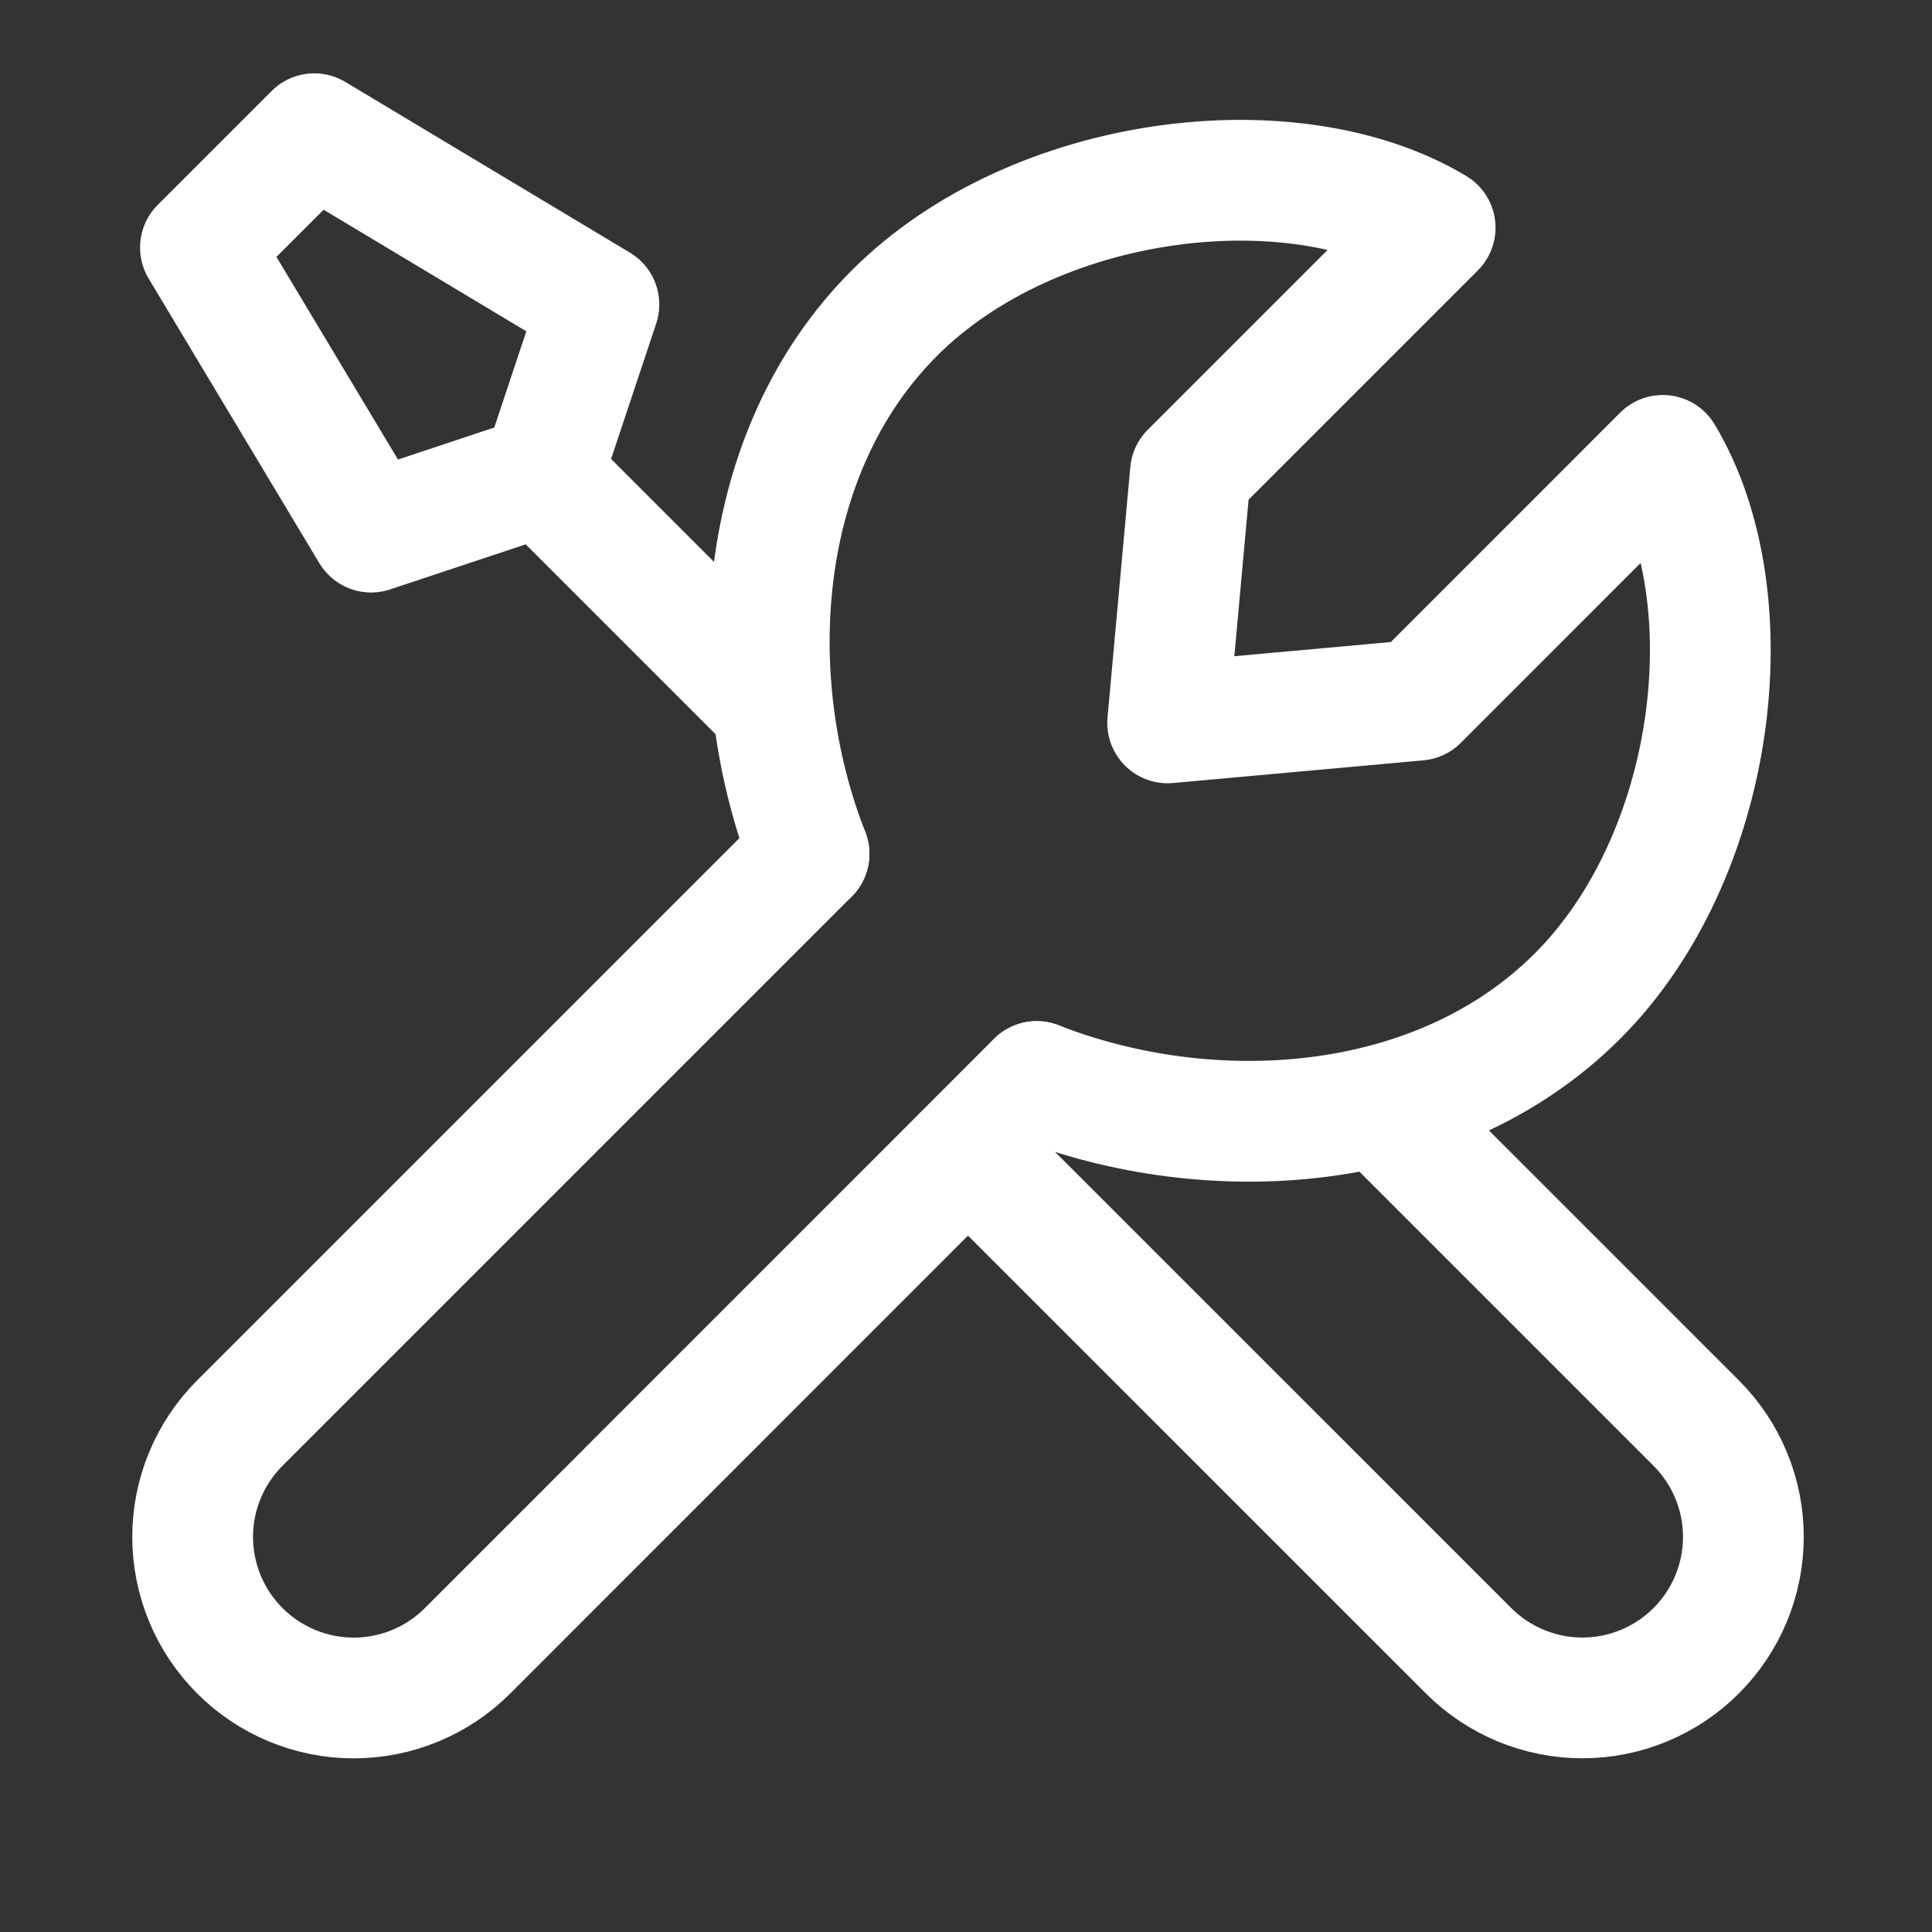 <svg width="24" height="24" viewBox="0 0 24 24" fill="none" xmlns="http://www.w3.org/2000/svg">
<rect x="0" y="0" width="24" height="24" fill="#333333" stroke="none"/>
<path d="M10.05 10.607L2.98 17.677C2.794 17.863 2.646 18.084 2.546 18.326C2.445 18.569 2.393 18.829 2.393 19.092C2.393 19.355 2.445 19.615 2.546 19.858C2.646 20.101 2.794 20.321 2.98 20.507C3.355 20.882 3.864 21.093 4.394 21.093C4.924 21.093 5.433 20.882 5.808 20.507L12.878 13.435M17.193 13.8L21.071 17.678C21.446 18.053 21.657 18.562 21.657 19.092C21.657 19.622 21.446 20.131 21.071 20.506C20.696 20.881 20.187 21.092 19.657 21.092C19.127 21.092 18.618 20.881 18.243 20.506L12.034 14.298M6.733 5.904L4.61 6.61L2.49 3.075L3.904 1.661L7.44 3.782L6.733 5.904ZM6.733 5.904L9.563 8.734" stroke="white" stroke-width="1.5" stroke-linecap="round" stroke-linejoin="round"/>
<path d="M10.05 10.607C9.206 8.454 9.371 5.629 11.111 3.889C12.851 2.149 16.061 1.768 17.828 2.829L14.788 5.869L14.505 8.98L17.616 8.698L20.656 5.657C21.718 7.425 21.336 10.635 19.596 12.374C17.856 14.114 15.032 14.279 12.879 13.435" stroke="white" stroke-width="1.5" stroke-linecap="round" stroke-linejoin="round"/>
</svg>
